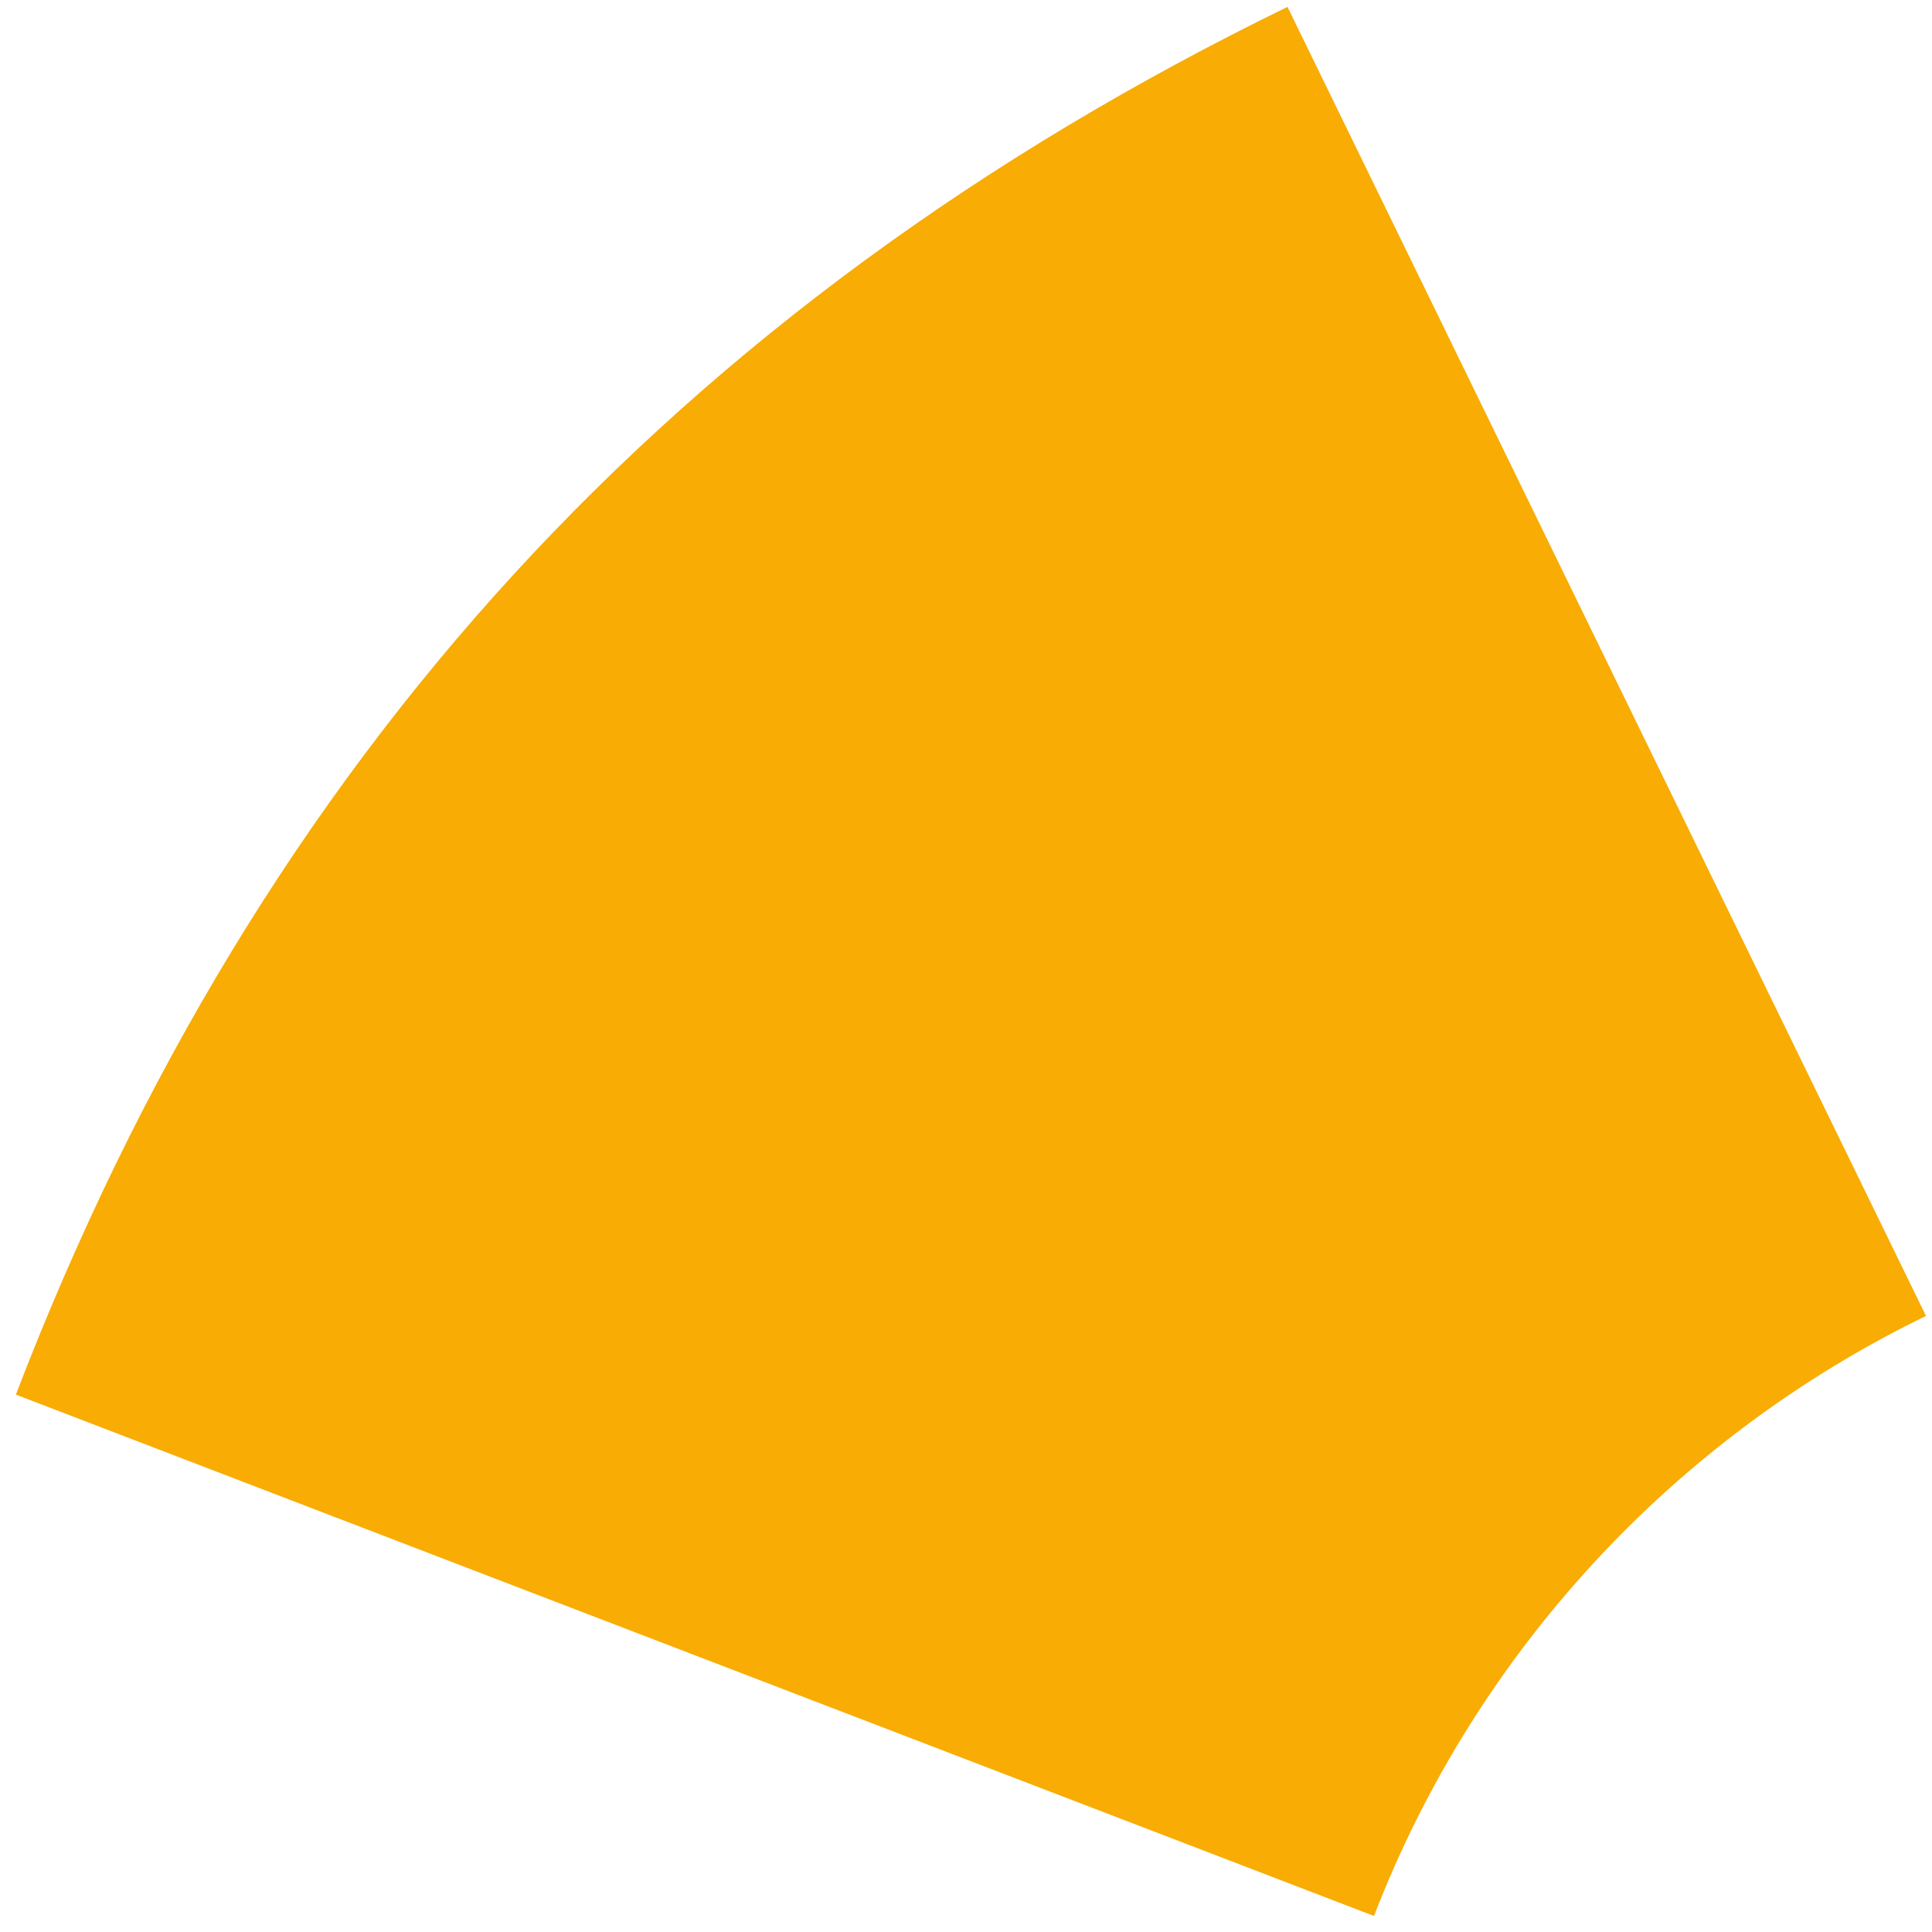 <?xml version="1.0" encoding="UTF-8"?>
<svg width="79px" height="79px" viewBox="0 0 79 79" version="1.1" xmlns="http://www.w3.org/2000/svg" xmlns:xlink="http://www.w3.org/1999/xlink">
    <title>Combined Shape</title>
    <g id="New-design" stroke="none" stroke-width="1" fill="none" fill-rule="evenodd">
        <g id="QT---Graphic-example" transform="translate(-354, -1200)" fill="#F8AC04">
            <g id="Group-10" transform="translate(347.4, 1189.655)">
                <path d="M59.246,10.627 L85.354,64.154 C75.053,69.152 66.928,77.932 62.783,88.689 L7.249,67.371 C17.224,41.385 34.228,22.828 59.246,10.627 Z" id="Combined-Shape"></path>
            </g>
        </g>
    </g>
</svg>